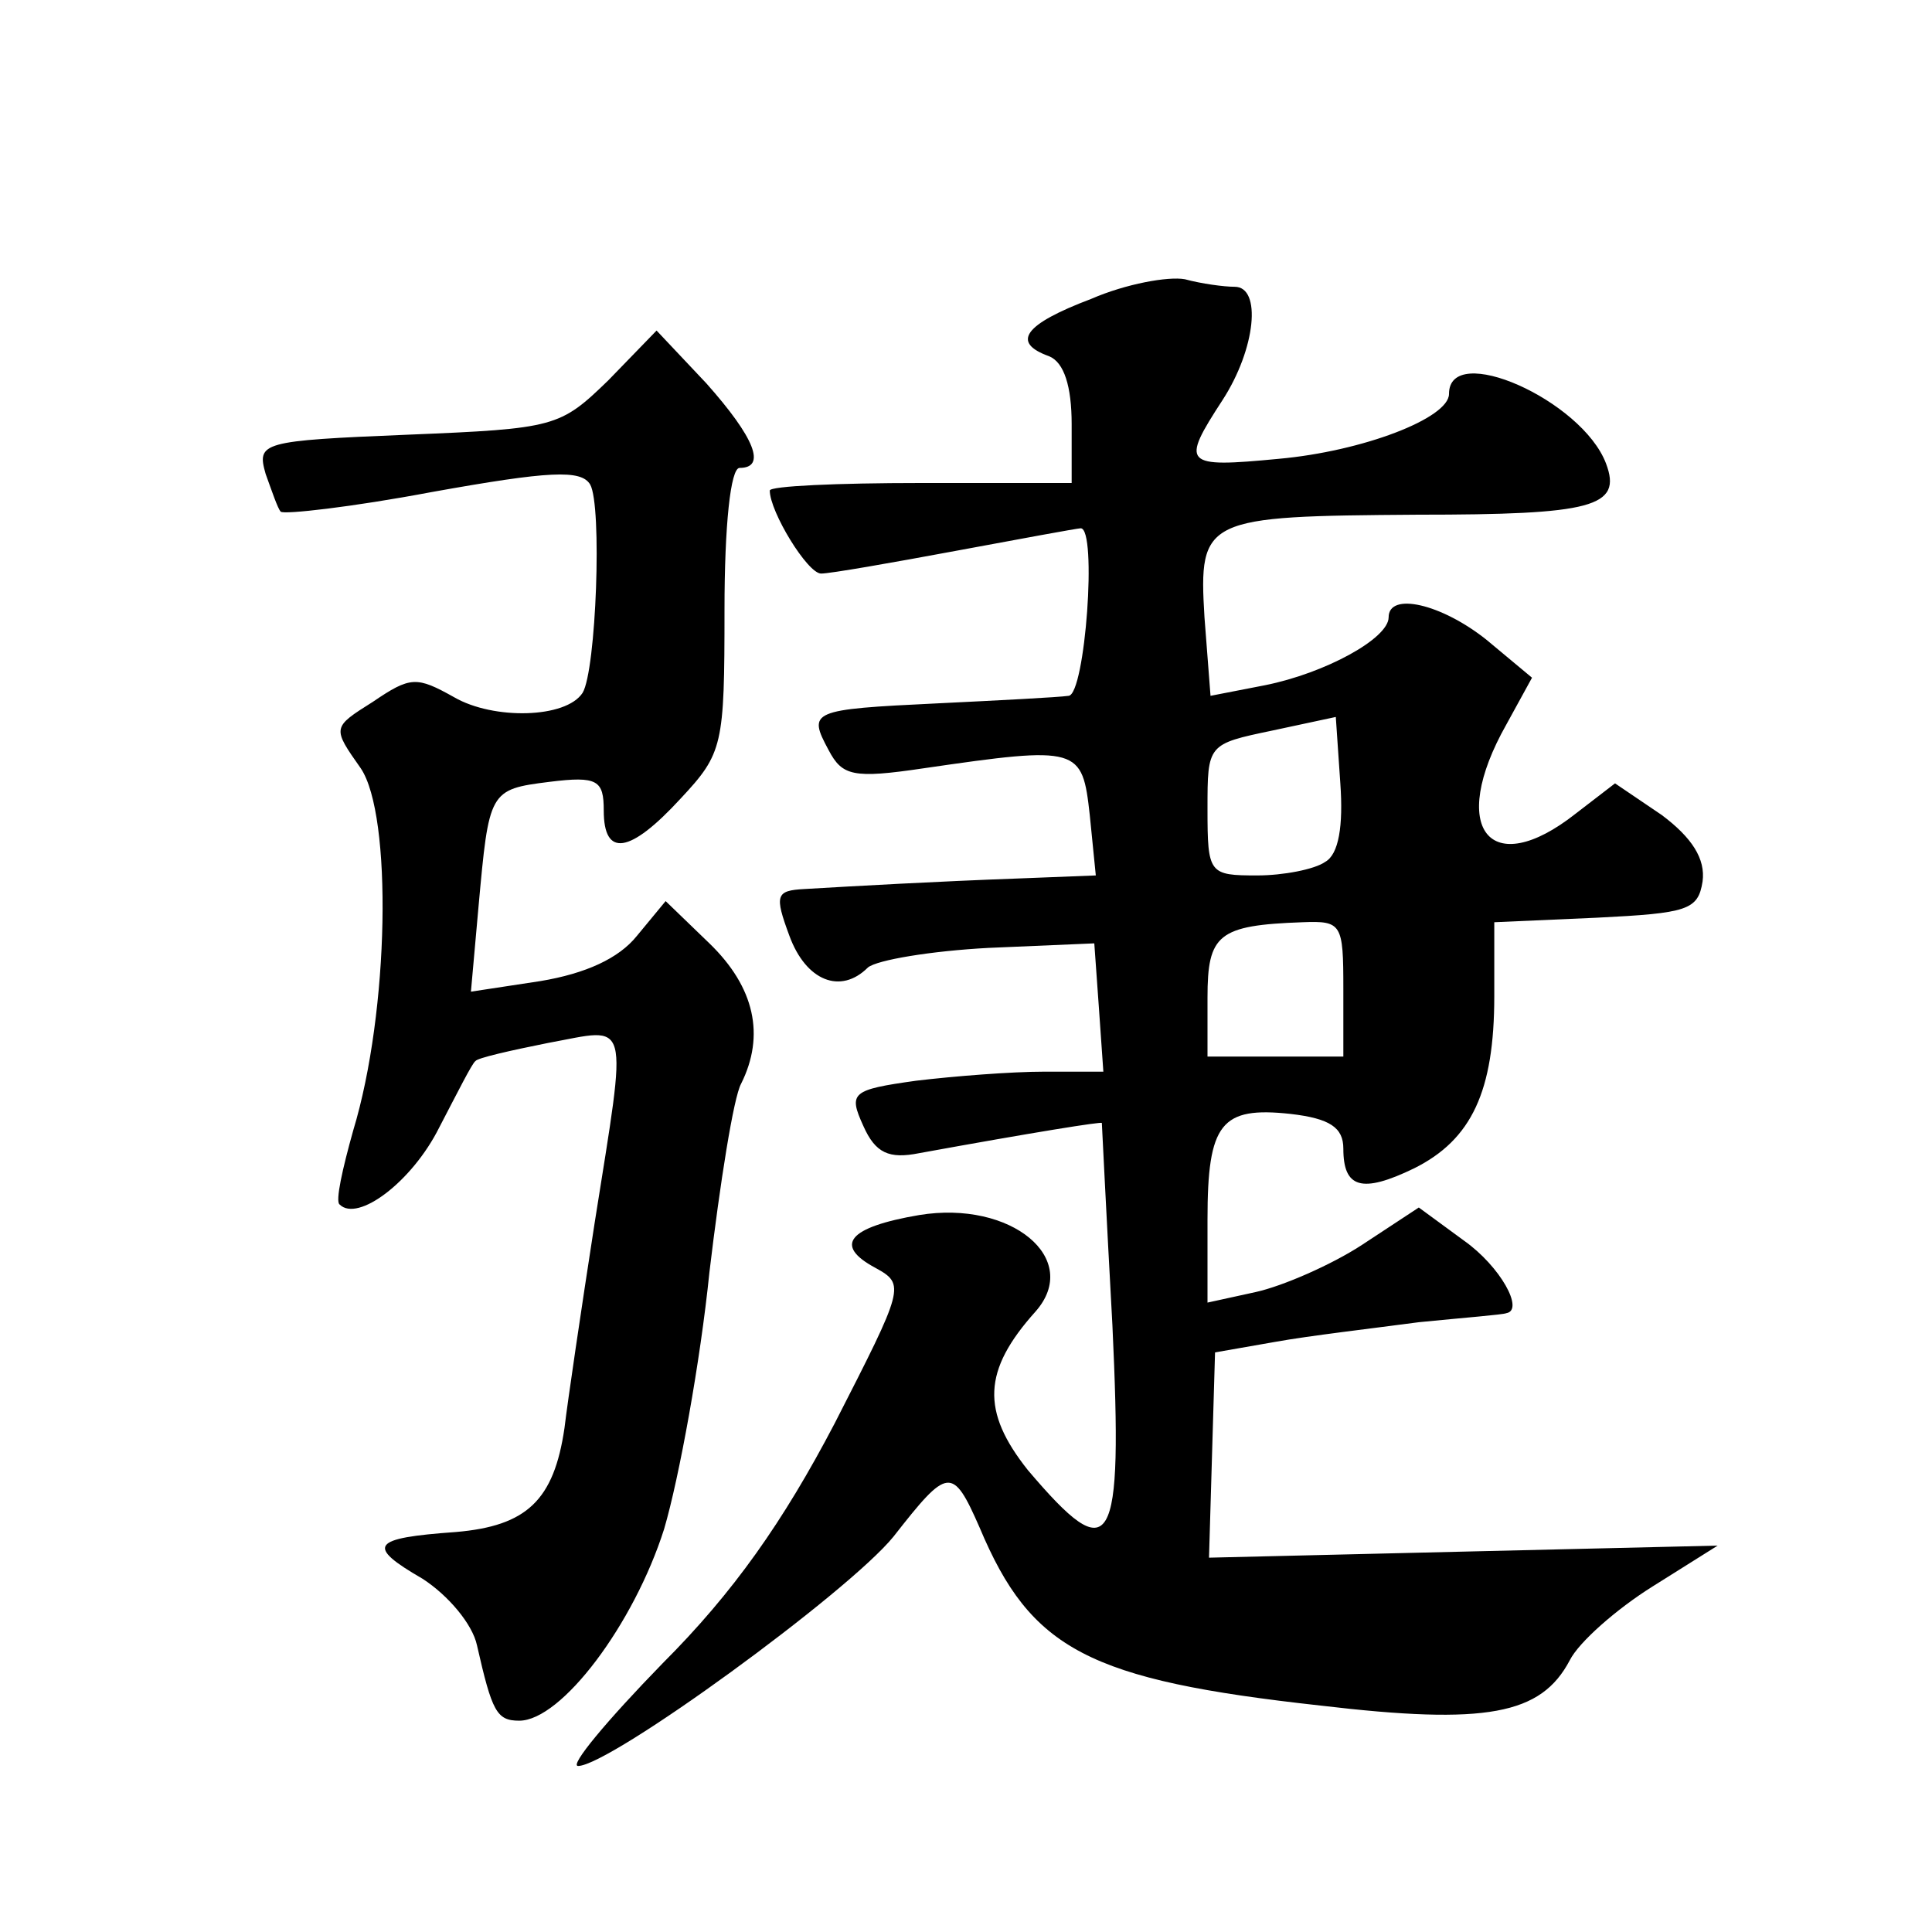<?xml version="1.0" standalone="no"?>
<!DOCTYPE svg PUBLIC "-//W3C//DTD SVG 20010904//EN"
 "http://www.w3.org/TR/2001/REC-SVG-20010904/DTD/svg10.dtd">
<svg version="1.0" xmlns="http://www.w3.org/2000/svg"
 width="128pt" height="128pt" viewBox="0 0 128 128"
 preserveAspectRatio="xMidYMid meet">
<g transform="translate(0,128) scale(0.1,-0.1)"
fill="#0" stroke="none">
<path d="M723 1082 c-45 -17 -53 -29 -28 -38 10 -4 15 -20 15 -45 l0 -39 -100 0
c-55 0 -100 -2 -100 -5 0 -14 25 -55 34 -55 6 0 46 7 89 15 43 8 81 15 83 15 11
0 3 -110 -8 -111 -7 -1 -46 -3 -87 -5 -84 -4 -86 -5 -72 -31 9 -17 16 -19 63 -12
103 15 105 14 110 -31 l4 -40 -51 -2 c-55 -2 -108 -5 -142 -7 -19 -1 -20 -4 -10
-31 11 -30 34 -39 52 -21 6 5 42 11 80 13 l70 3 3 -42 3 -43 -39 0 c-22 0 -60 -3
-85 -6 -43 -6 -45 -8 -35 -30 8 -18 17 -22 37 -18 77 14 121 21 121 20 0 0 3 -61
7 -134 7 -150 0 -162 -56 -96 -31 39 -30 66 5 105 31 35 -16 74 -77 64 -47 -8 -57
-20 -29 -35 20 -11 19 -13 -27 -103 -34 -65 -67 -112 -114 -159 -37 -38 -62 -68
-56 -68 21 0 179 115 209 152 36 46 39 47 57 6 34 -81 72 -101 226 -118 110 -13
146 -6 165 30 6 12 31 34 55 49 l43 27 -169 -4 -168 -4 2 68 2 68 40 7 c22 4 65
9 95 13 30 3 56 5 58 6 12 2 -4 31 -28 48 l-30 22 -38 -25 c-20 -13 -52 -27 -70
-31 l-32 -7 0 55 c0 64 9 75 55 70 26 -3 35 -9 35 -23 0 -26 12 -30 47 -13 38 19
53 51 53 114 l0 49 68 3 c60 3 67 5 70 24 2 15 -7 29 -27 44 l-31 21 -26 -20 c-57
-45 -85 -10 -46 59 l17 31 -30 25 c-30 24 -65 32 -65 15 0 -14 -42 -37 -82 -45
l-36 -7 -4 52 c-4 66 0 67 141 68 116 0 136 5 125 34 -16 42 -104 81 -104 46 0
-16 -57 -38 -113 -43 -63 -6 -65 -4 -37 39 22 34 26 75 8 75 -7 0 -22 2 -33 5 -11
2 -39 -3 -62 -13z m155 -373 c-7 -5 -28 -9 -45 -9 -32 0 -33 1 -33 44 0 43 0 43
43 52 l42 9 3 -44 c2 -28 -1 -47 -10 -52z m12 -84 l0 -45 -45 0 -45 0 0 39 c0 42
7 48 63 50 26 1 27 -1 27 -44z M403 1028 c-32 -31 -35 -32 -133 -36 -97 -4 -100
-5 -94 -26 4 -11 8 -23 10 -25 2 -2 47 3 100 13 78 14 99 15 105 5 8 -14 4 -123
-5 -138 -11 -17 -59 -18 -85 -3 -25 14 -29 14 -54 -3 -27 -17 -27 -17 -8 -44 21
-31 19 -161 -5 -240 -7 -25 -12 -47 -9 -49 12 -12 48 15 66 51 12 23 22 43 24 44
1 2 23 7 48 12 55 10 53 20 31 -119 -9 -58 -18 -119 -20 -136 -7 -48 -25 -65 -72
-69 -56 -4 -60 -9 -22 -31 17 -11 33 -30 36 -44 10 -44 13 -50 28 -50 28 0 76 64
96 127 10 34 24 111 30 170 7 59 16 116 21 125 16 32 9 64 -21 93 l-29 28 -19 -23
c-12 -15 -34 -25 -64 -30 l-46 -7 5 56 c7 77 7 78 47 83 32 4 36 1 36 -19 0 -31
17 -29 51 8 28 30 29 35 29 125 0 56 4 94 10 94 18 0 10 20 -22 56 l-33 35 -32
-33z"/>
</g>
</svg>
